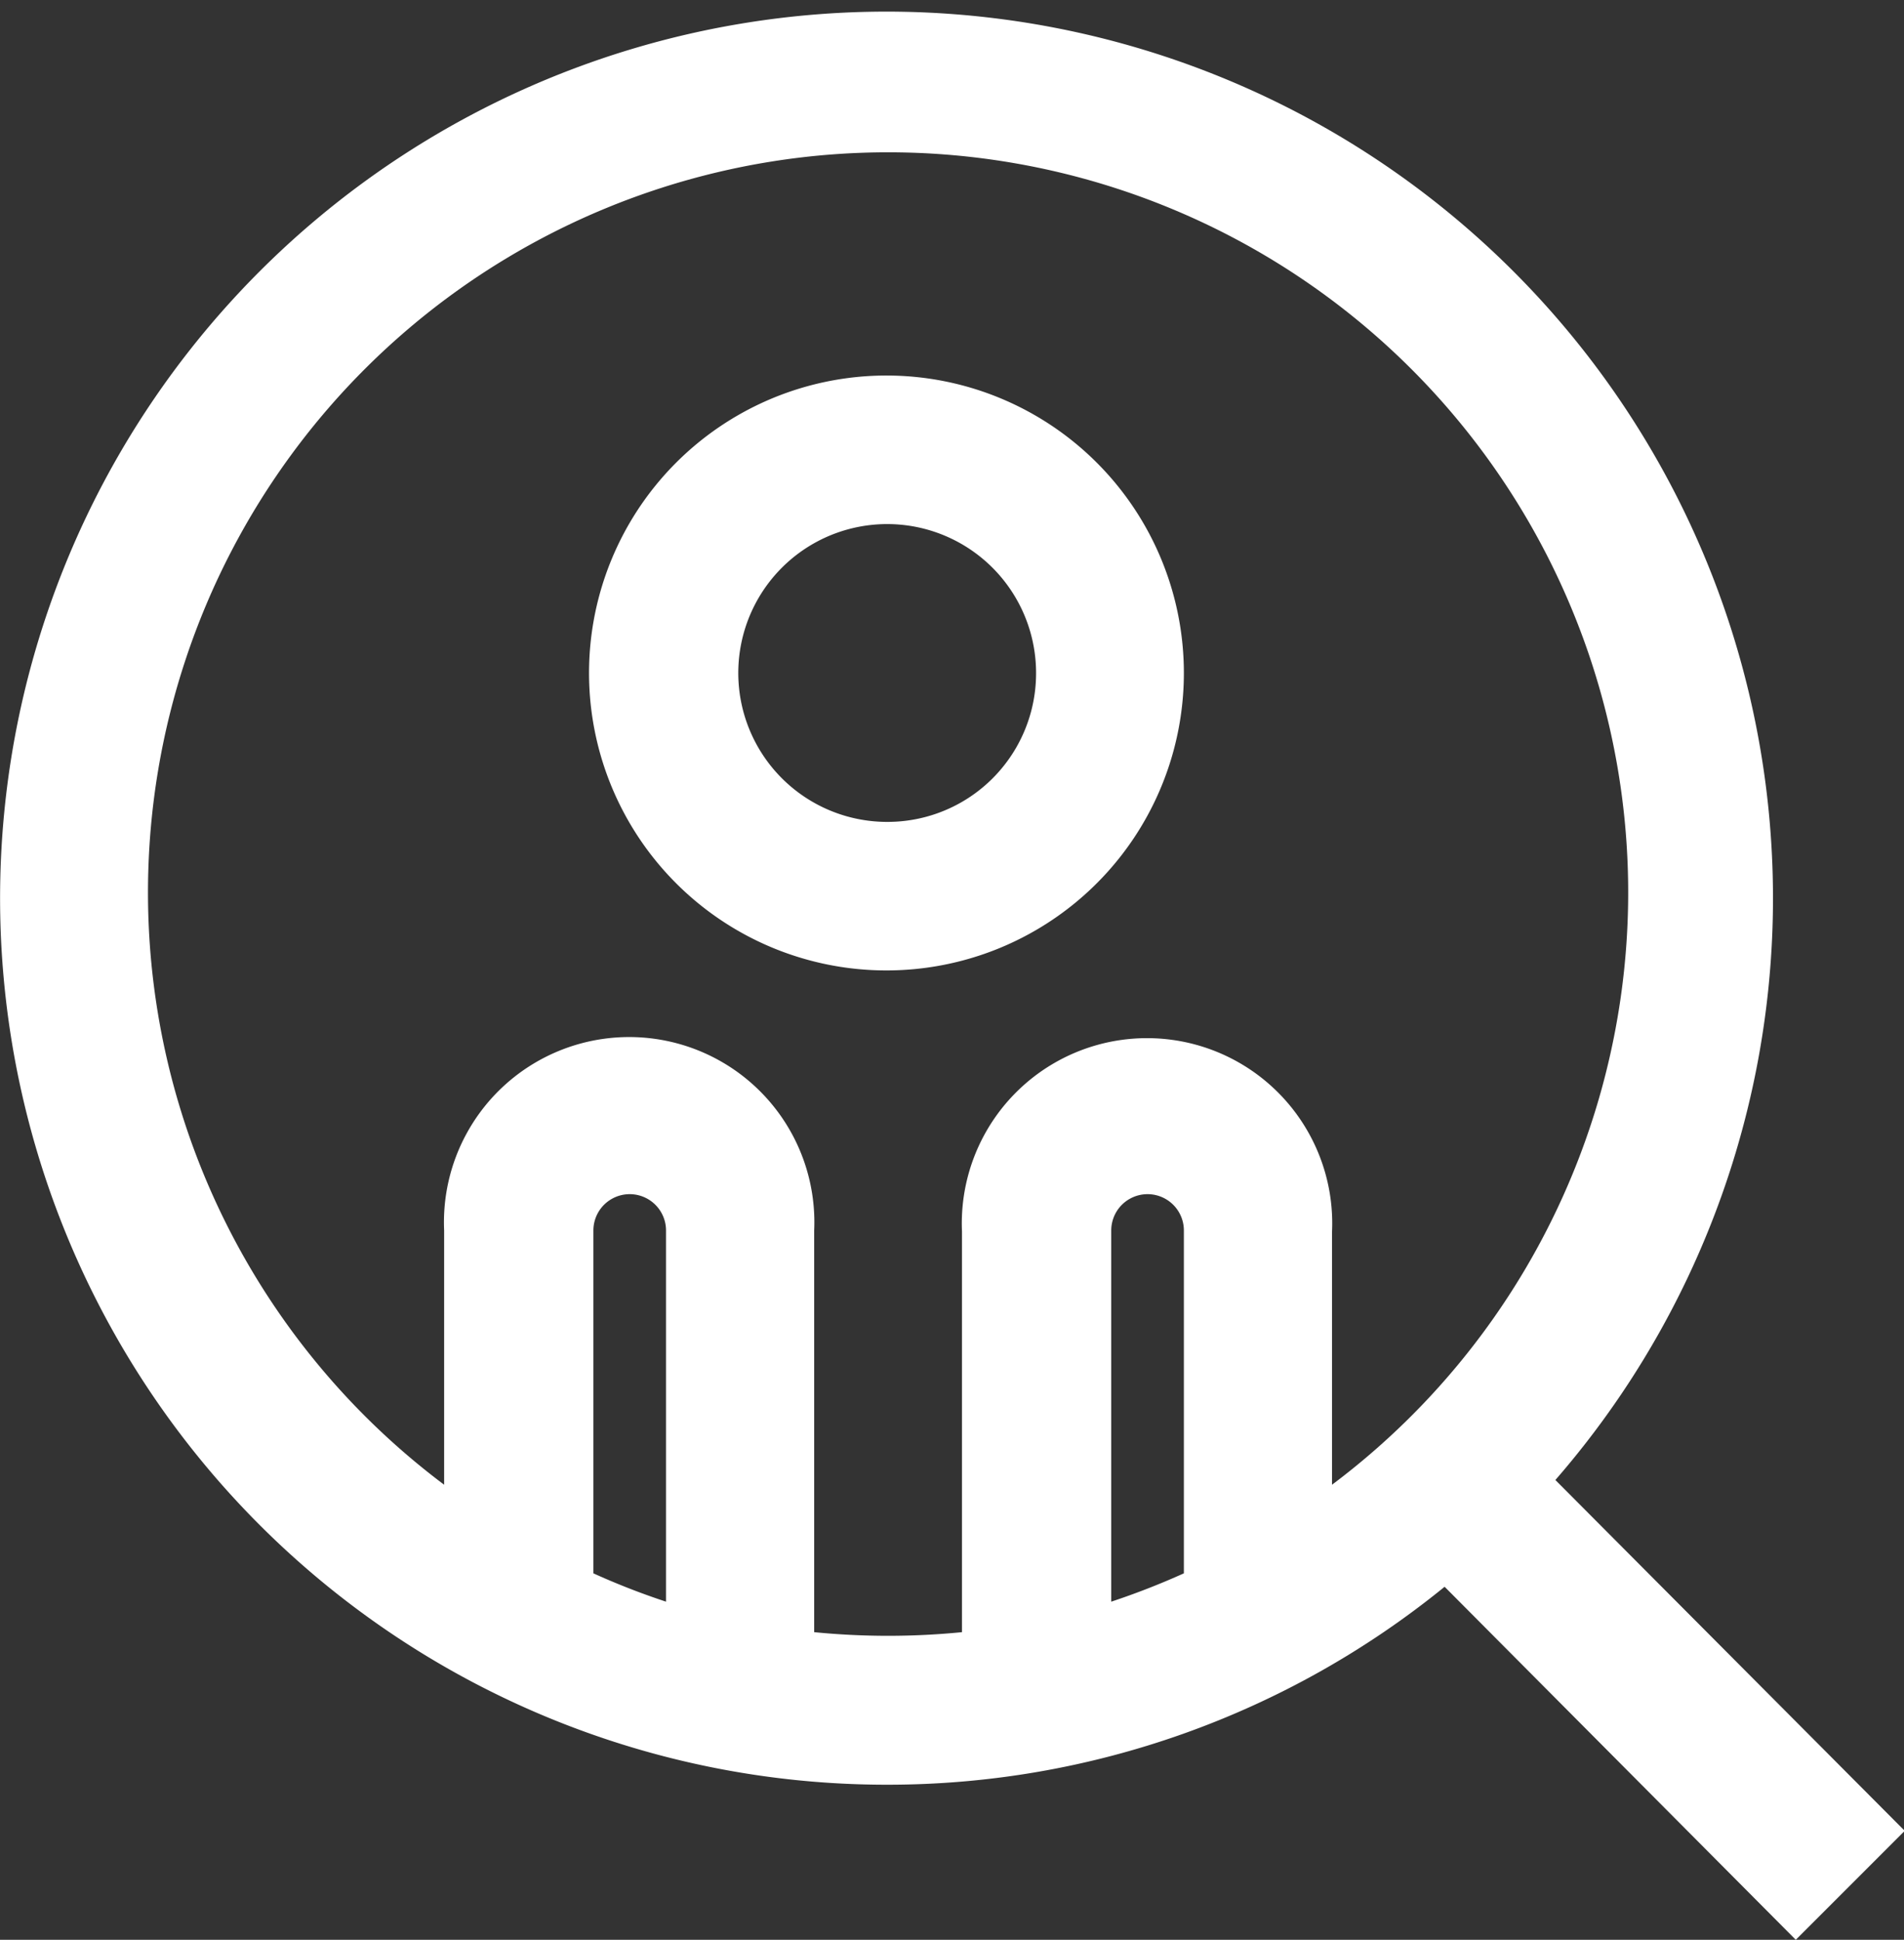 <svg xmlns="http://www.w3.org/2000/svg" viewBox="0 0 52.43 53.41">
  <rect x="0" y="0" width="52.43" height="53.41" fill="#333333" stroke="none"/>
  <defs>
    <style>.cls-1{isolation:isolate;}.cls-2{fill:#ffffff;fill-rule:evenodd;}</style>
  </defs>
  <title>Asset 11</title>
  <g id="Layer_2" data-name="Layer 2">
    <g id="Shape_10" data-name="Shape 10" class="cls-1">
      <path class="cls-2"
            d="M24.45,10.34a8.19,8.19,0,1,0,8.15,8.19A8.19,8.19,0,0,0,24.45,10.34Zm0,12.29a4.1,4.1,0,1,1,4.08-4.1A4.09,4.09,0,0,1,24.45,22.63ZM42.83,40.75a24.41,24.41,0,1,0-18.38,8.39,24.29,24.29,0,0,0,15.33-5.45l9.67,9.72,3-3ZM18.34,44.1a20,20,0,0,1-2-.78V33.88a1,1,0,1,1,2,0Zm14.26-.78a20.73,20.73,0,0,1-2,.78V33.88a1,1,0,1,1,2,0Zm4.08-2.41v-7a5.1,5.1,0,1,0-10.19,0V44.94a20.76,20.76,0,0,1-4.07,0V33.88a5.1,5.1,0,1,0-10.19,0v7a20.38,20.38,0,1,1,24.45,0Z"/>
    </g>
  </g>
</svg>
